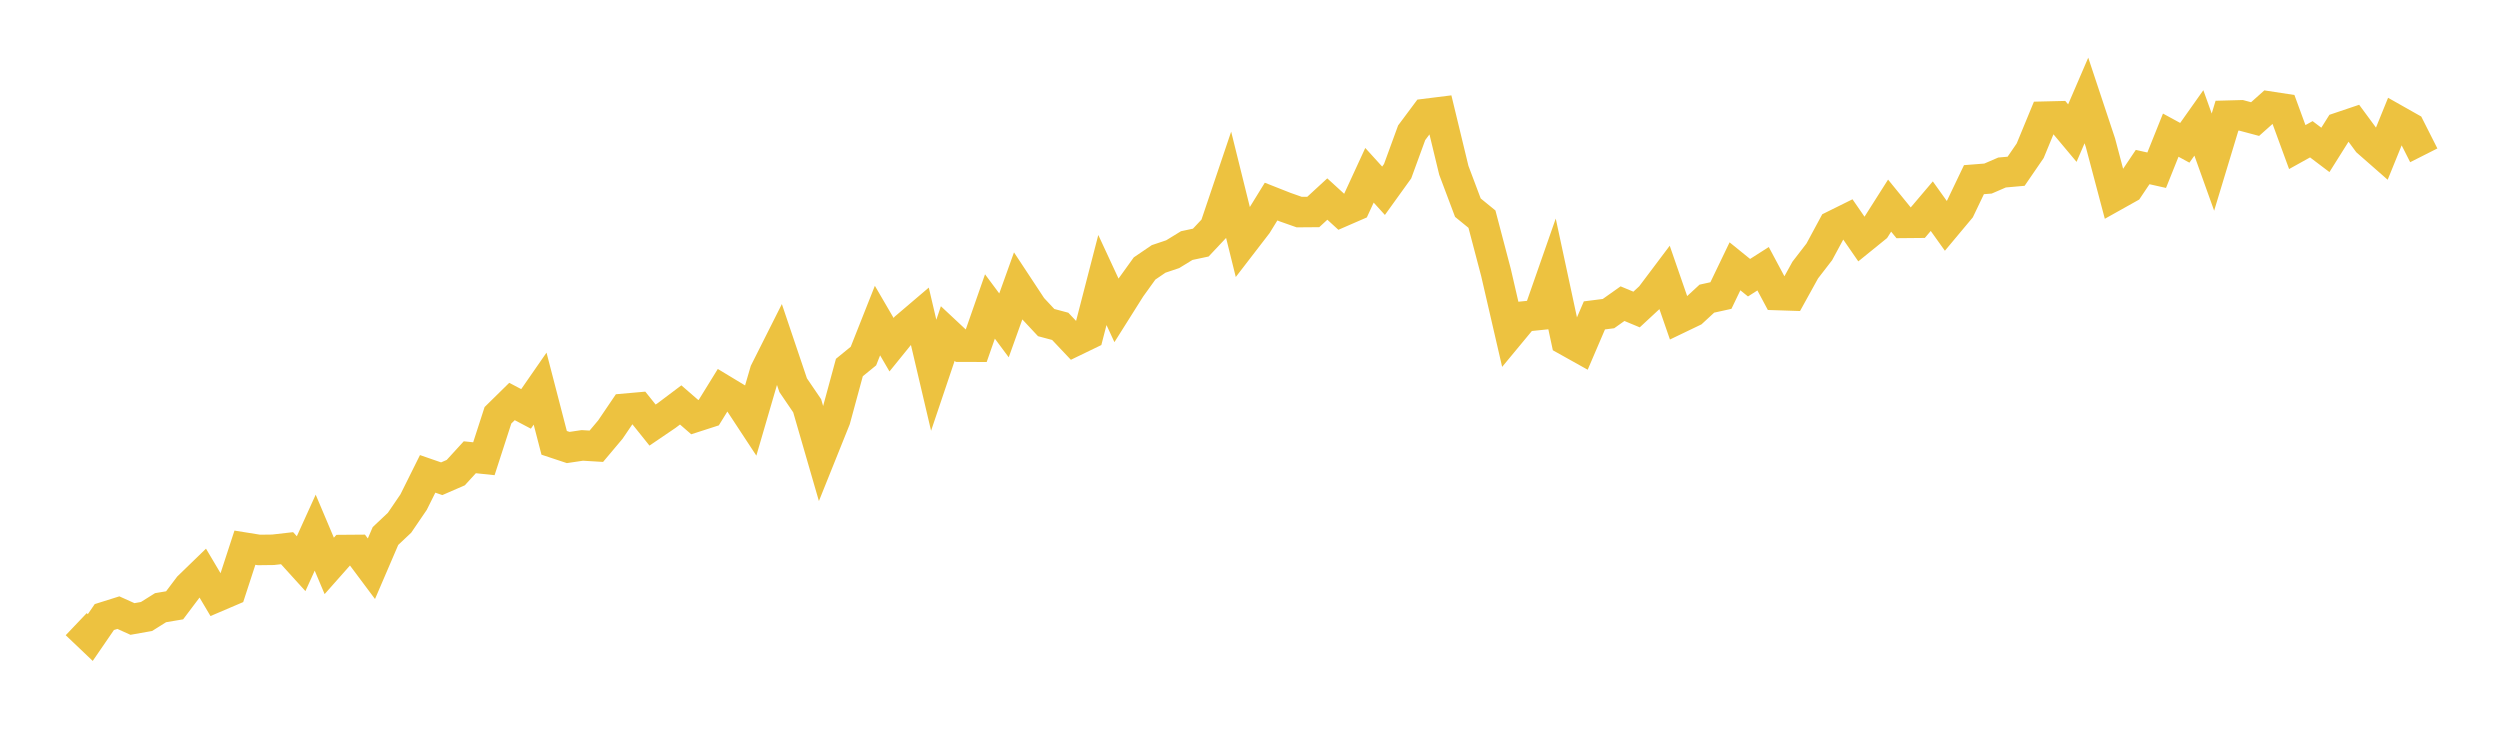 <svg width="164" height="48" xmlns="http://www.w3.org/2000/svg" xmlns:xlink="http://www.w3.org/1999/xlink"><path fill="none" stroke="rgb(237,194,64)" stroke-width="2" d="M5,40.946L5.922,41.823L6.844,40.479L7.766,40.189L8.689,40.605L9.611,40.442L10.533,39.864L11.455,39.709L12.377,38.485L13.299,37.592L14.222,39.149L15.144,38.755L16.066,35.929L16.988,36.077L17.91,36.066L18.832,35.961L19.754,36.978L20.677,34.942L21.599,37.123L22.521,36.082L23.443,36.075L24.365,37.309L25.287,35.162L26.21,34.292L27.132,32.939L28.054,31.086L28.976,31.405L29.898,31.004L30.82,29.996L31.743,30.093L32.665,27.244L33.587,26.338L34.509,26.824L35.431,25.494L36.353,29.05L37.275,29.356L38.198,29.219L39.12,29.274L40.042,28.178L40.964,26.817L41.886,26.735L42.808,27.885L43.731,27.258L44.653,26.564L45.575,27.364L46.497,27.066L47.419,25.572L48.341,26.129L49.263,27.532L50.186,24.367L51.108,22.534L52.03,25.266L52.952,26.621L53.874,29.804L54.796,27.509L55.719,24.11L56.641,23.358L57.563,21.03L58.485,22.612L59.407,21.475L60.329,20.69L61.251,24.617L62.174,21.88L63.096,22.742L64.018,22.745L64.94,20.104L65.862,21.345L66.784,18.775L67.707,20.175L68.629,21.162L69.551,21.408L70.473,22.383L71.395,21.937L72.317,18.369L73.24,20.357L74.162,18.893L75.084,17.612L76.006,16.985L76.928,16.675L77.85,16.11L78.772,15.914L79.695,14.932L80.617,12.199L81.539,15.919L82.461,14.721L83.383,13.224L84.305,13.588L85.228,13.913L86.15,13.906L87.072,13.057L87.994,13.899L88.916,13.498L89.838,11.498L90.76,12.514L91.683,11.232L92.605,8.71L93.527,7.473L94.449,7.358L95.371,11.173L96.293,13.623L97.216,14.376L98.138,17.88L99.06,21.873L99.982,20.76L100.904,20.665L101.826,18.027L102.749,22.325L103.671,22.84L104.593,20.69L105.515,20.573L106.437,19.92L107.359,20.304L108.281,19.449L109.204,18.222L110.126,20.885L111.048,20.442L111.97,19.591L112.892,19.388L113.814,17.47L114.737,18.217L115.659,17.629L116.581,19.354L117.503,19.384L118.425,17.715L119.347,16.52L120.269,14.81L121.192,14.353L122.114,15.689L123.036,14.942L123.958,13.489L124.88,14.621L125.802,14.613L126.725,13.525L127.647,14.816L128.569,13.714L129.491,11.786L130.413,11.714L131.335,11.316L132.257,11.234L133.18,9.889L134.102,7.654L135.024,7.632L135.946,8.732L136.868,6.591L137.79,9.365L138.713,12.85L139.635,12.334L140.557,10.959L141.479,11.166L142.401,8.866L143.323,9.368L144.246,8.063L145.168,10.635L146.09,7.59L147.012,7.565L147.934,7.811L148.856,6.989L149.778,7.13L150.701,9.648L151.623,9.136L152.545,9.833L153.467,8.365L154.389,8.054L155.311,9.305L156.234,10.114L157.156,7.845L158.078,8.366L159,10.189"></path></svg>